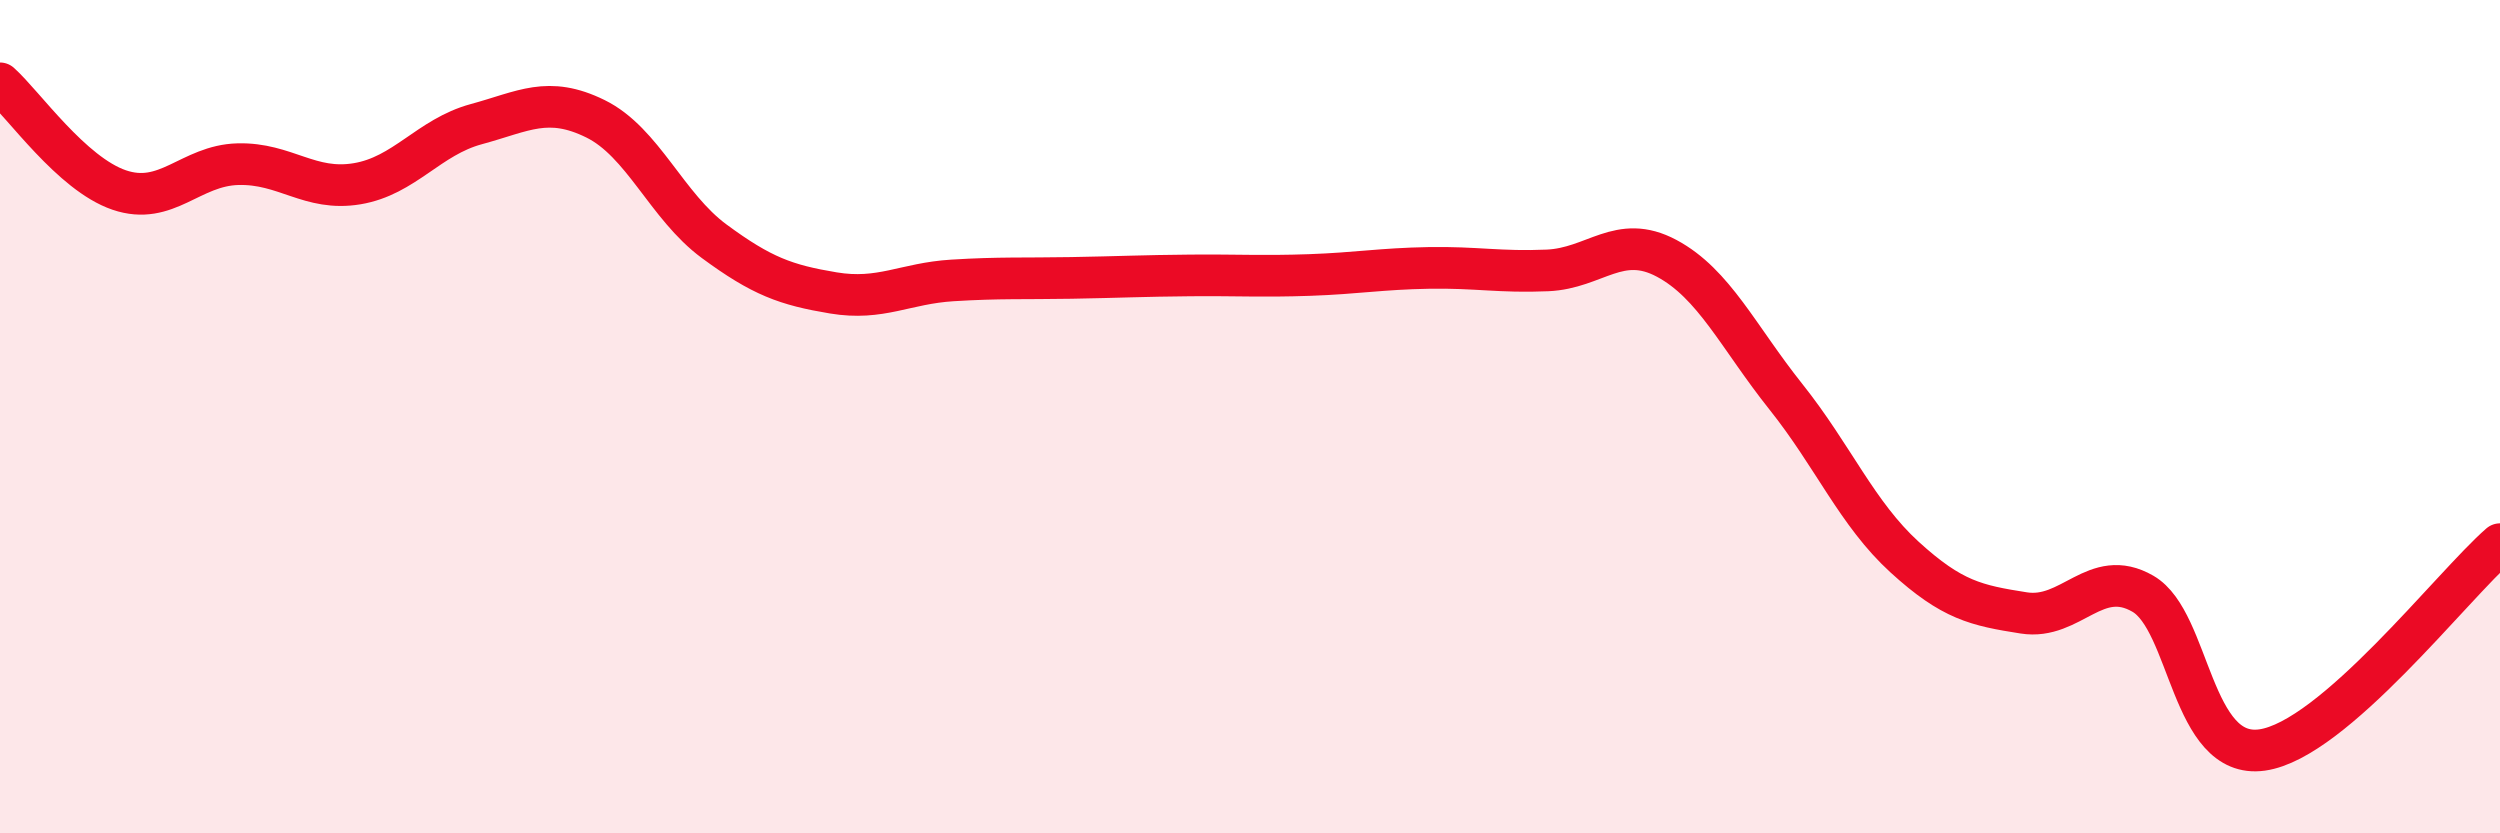 
    <svg width="60" height="20" viewBox="0 0 60 20" xmlns="http://www.w3.org/2000/svg">
      <path
        d="M 0,2 C 0.57,2.51 1.72,4.17 2.86,4.56 C 4,4.95 4.57,3.97 5.71,3.94 C 6.85,3.91 7.43,4.6 8.57,4.41 C 9.71,4.22 10.29,3.29 11.43,2.98 C 12.57,2.67 13.15,2.29 14.29,2.85 C 15.43,3.41 16,4.95 17.14,5.79 C 18.28,6.63 18.86,6.84 20,7.03 C 21.14,7.22 21.72,6.8 22.86,6.73 C 24,6.66 24.57,6.69 25.71,6.67 C 26.85,6.65 27.43,6.62 28.57,6.61 C 29.71,6.6 30.29,6.64 31.43,6.6 C 32.57,6.56 33.15,6.45 34.29,6.43 C 35.43,6.41 36,6.54 37.14,6.49 C 38.28,6.44 38.86,5.59 40,6.2 C 41.14,6.81 41.72,8.09 42.86,9.52 C 44,10.95 44.57,12.33 45.71,13.37 C 46.85,14.41 47.43,14.53 48.57,14.71 C 49.71,14.89 50.29,13.59 51.43,14.25 C 52.57,14.91 52.58,18.24 54.29,18 C 56,17.76 58.86,14.05 60,13.06L60 20L0 20Z"
        fill="#EB0A25"
        opacity="0.1"
        stroke-linecap="round"
        stroke-linejoin="round"
      />
      <path
        d="M 0,2 C 0.57,2.51 1.72,4.17 2.86,4.56 C 4,4.95 4.57,3.97 5.71,3.94 C 6.85,3.91 7.43,4.6 8.57,4.41 C 9.71,4.22 10.29,3.29 11.43,2.98 C 12.57,2.67 13.15,2.29 14.29,2.85 C 15.43,3.41 16,4.95 17.14,5.79 C 18.28,6.63 18.86,6.84 20,7.03 C 21.14,7.22 21.72,6.8 22.86,6.73 C 24,6.66 24.57,6.69 25.71,6.67 C 26.85,6.65 27.43,6.62 28.57,6.61 C 29.71,6.6 30.29,6.64 31.43,6.6 C 32.57,6.56 33.15,6.45 34.29,6.43 C 35.43,6.41 36,6.54 37.14,6.49 C 38.28,6.44 38.86,5.59 40,6.2 C 41.14,6.81 41.72,8.09 42.86,9.52 C 44,10.95 44.57,12.33 45.71,13.37 C 46.85,14.41 47.43,14.53 48.57,14.71 C 49.71,14.89 50.29,13.59 51.43,14.25 C 52.57,14.91 52.58,18.24 54.29,18 C 56,17.76 58.86,14.05 60,13.06"
        stroke="#EB0A25"
        stroke-width="1"
        fill="none"
        stroke-linecap="round"
        stroke-linejoin="round"
      />
    </svg>
  